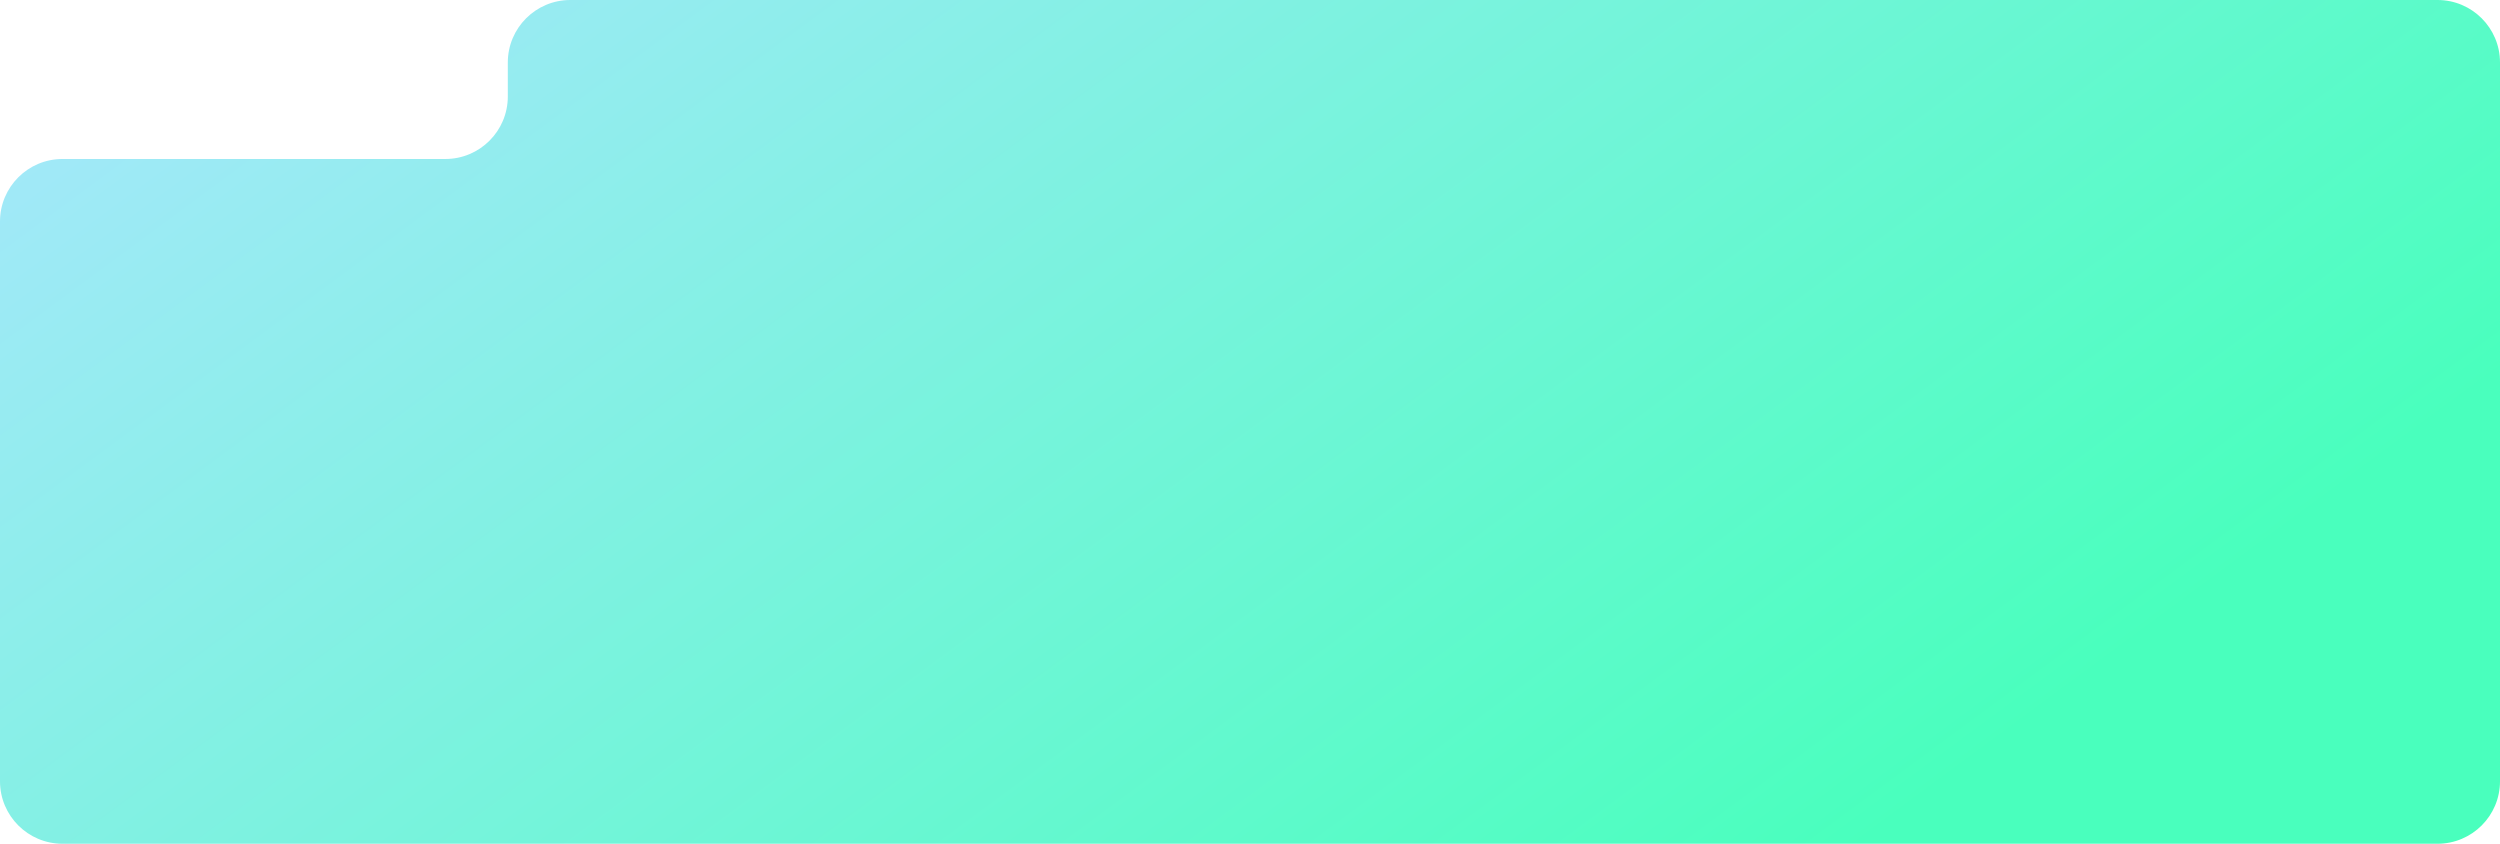 <?xml version="1.0" encoding="UTF-8"?> <svg xmlns="http://www.w3.org/2000/svg" width="1280" height="432" viewBox="0 0 1280 432" fill="none"><path d="M228 81.404C245.673 81.404 260 67.077 260 49.404V32C260 14.326 274.327 -0 292 -0H1248C1265.67 -0 1280 14.326 1280 32V400C1280 417.673 1265.67 432 1248 432H32C14.327 432 0 417.673 0 400V113.404C0 95.731 14.327 81.404 32 81.404H228Z" fill="url(#paint0_linear_1465_63)"></path><defs><linearGradient id="paint0_linear_1465_63" x1="729" y1="599.298" x2="168.849" y2="-159.441" gradientUnits="userSpaceOnUse"><stop stop-color="#49FFBD"></stop><stop offset="1" stop-color="#ACE6FF"></stop></linearGradient></defs></svg> 